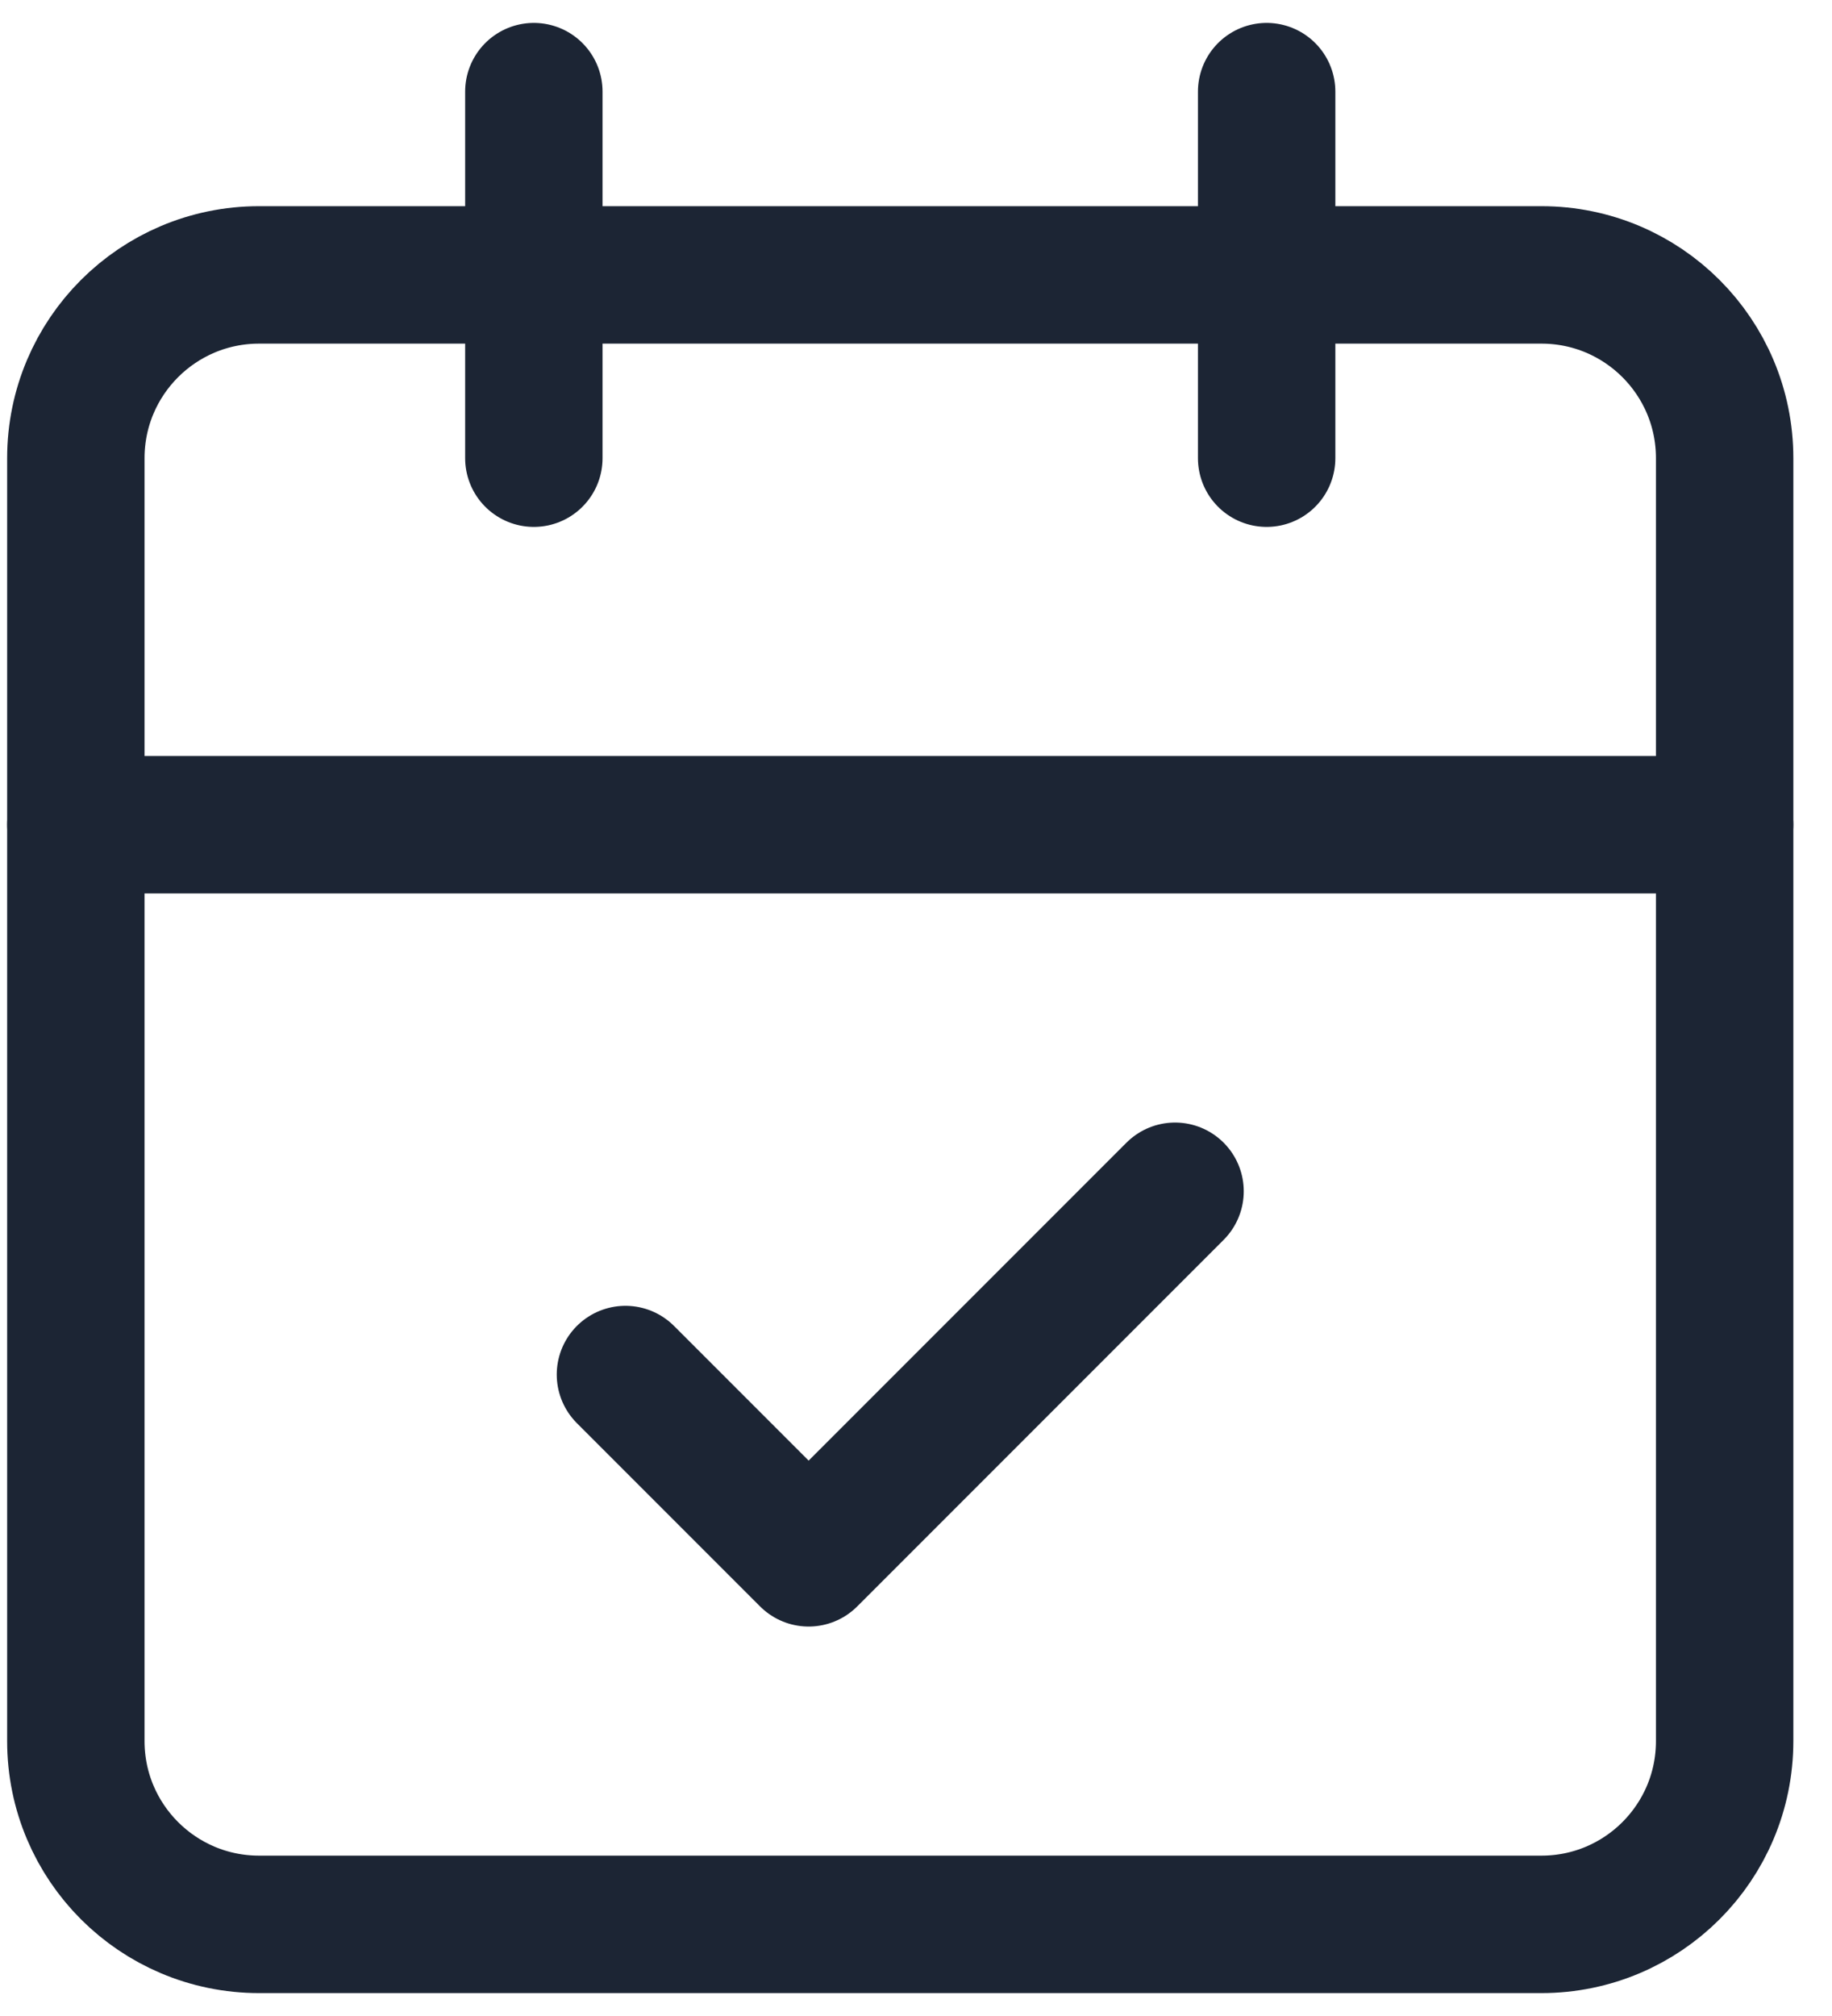 <?xml version="1.0" encoding="UTF-8"?> <svg xmlns="http://www.w3.org/2000/svg" width="20" height="22" viewBox="0 0 20 22" fill="none"><path d="M5.828 1V5" stroke="#1C2534" stroke-width="1.5" stroke-linecap="round" stroke-linejoin="round"></path><path d="M13.828 1V5" stroke="#1C2534" stroke-width="1.5" stroke-linecap="round" stroke-linejoin="round"></path><path d="M16.828 3H2.828C1.724 3 0.828 3.895 0.828 5V19C0.828 20.105 1.724 21 2.828 21H16.828C17.933 21 18.828 20.105 18.828 19V5C18.828 3.895 17.933 3 16.828 3Z" stroke="#1C2534" stroke-width="1.5" stroke-linecap="round" stroke-linejoin="round"></path><path d="M0.828 9H18.828" stroke="#1C2534" stroke-width="1.5" stroke-linecap="round" stroke-linejoin="round"></path><path d="M6.828 15L8.828 17L12.828 13" stroke="#1C2534" stroke-width="1.5" stroke-linecap="round" stroke-linejoin="round"></path></svg> 